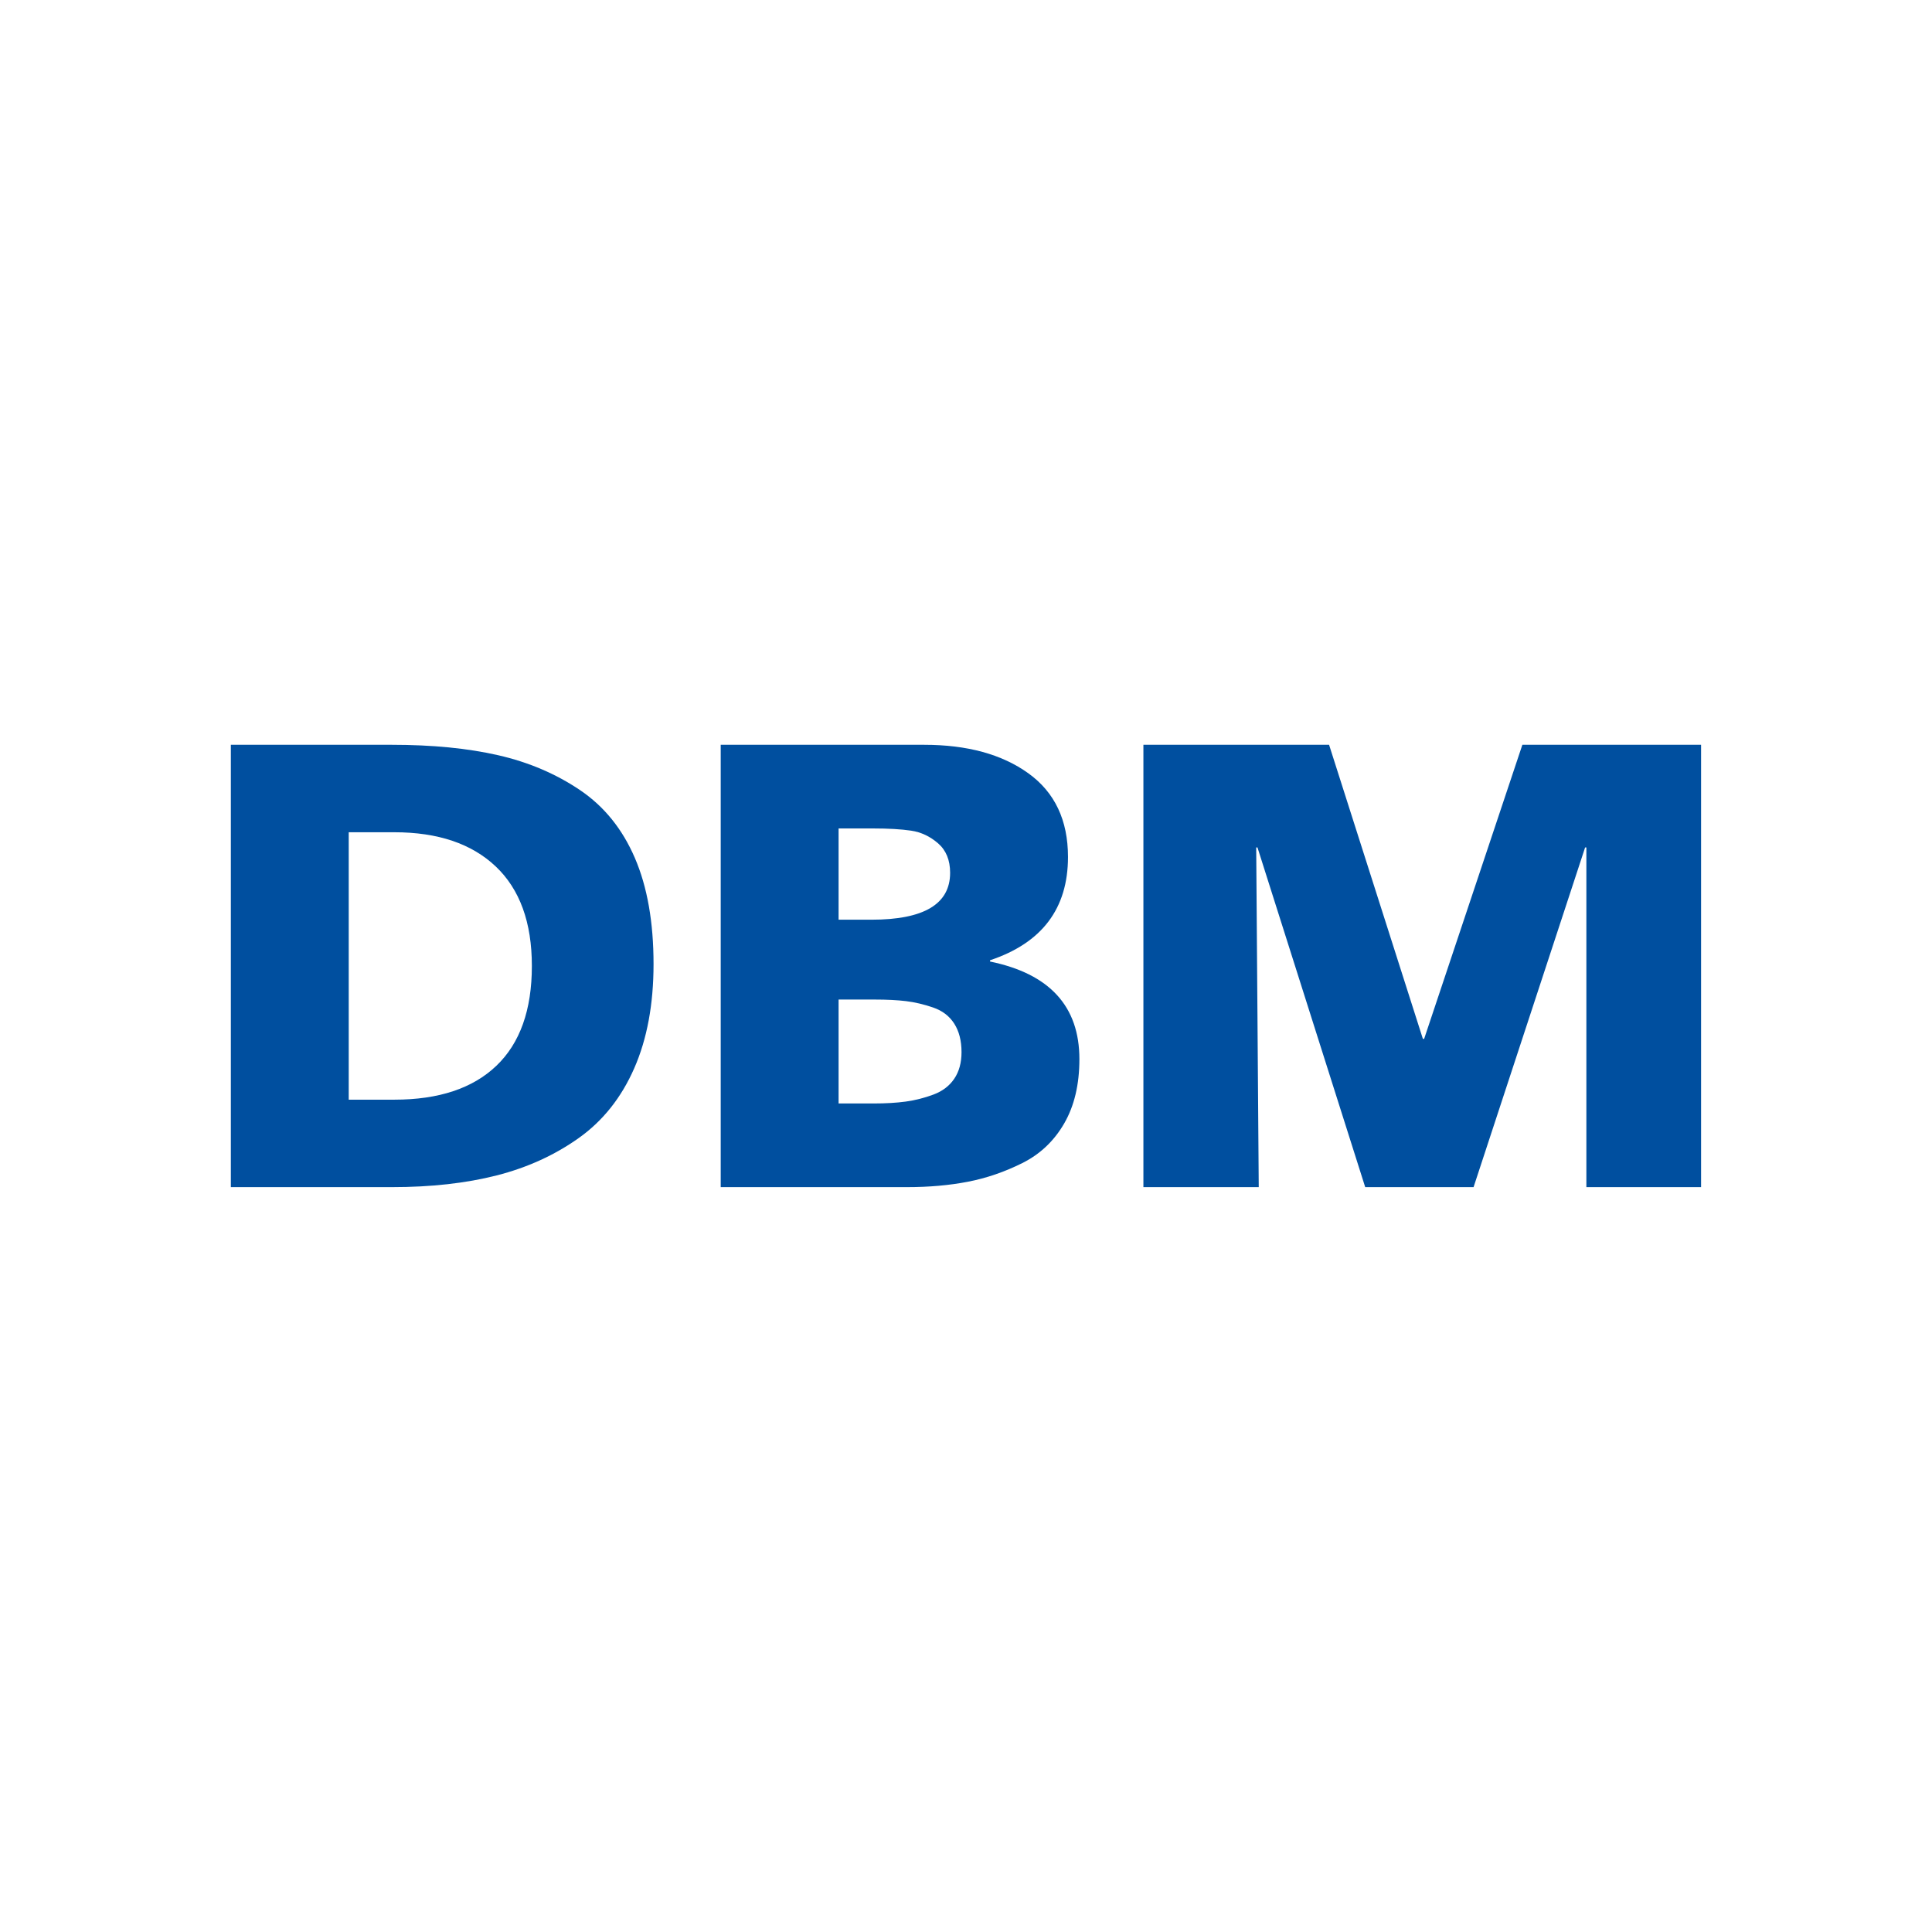 <svg xmlns="http://www.w3.org/2000/svg" xmlns:xlink="http://www.w3.org/1999/xlink" xmlns:serif="http://www.serif.com/" width="100%" height="100%" viewBox="0 0 4446 4446" xml:space="preserve" style="fill-rule:evenodd;clip-rule:evenodd;stroke-linejoin:round;stroke-miterlimit:2;"><path d="M531.25,2731.875l0,-1017.917l370.417,0c93.333,0 175,8.021 245,24.062c70,16.042 132.708,42.778 188.125,80.208c55.417,37.431 97.465,89.444 126.146,156.042c28.681,66.597 43.021,148.021 43.021,244.271c-0,92.361 -14.826,172.326 -44.479,239.896c-29.653,67.569 -72.188,121.042 -127.604,160.417c-55.417,39.375 -118.368,68.056 -188.854,86.042c-70.486,17.986 -150.938,26.979 -241.354,26.979l-370.417,0Zm271.25,-816.667l0,615.417l105,0c102.083,0 180.347,-26.007 234.792,-78.021c54.444,-52.014 81.667,-128.576 81.667,-229.688c0,-100.139 -27.708,-176.458 -83.125,-228.958c-55.417,-52.5 -133.194,-78.75 -233.333,-78.75l-105,0Z" style="fill:#004f9f;fill-rule:nonzero;"></path><path d="M1658.542,2731.875l0,-1017.917l468.125,0c99.167,0 179.132,21.875 239.896,65.625c60.764,43.75 91.146,107.917 91.146,192.5c0,118.611 -59.792,197.847 -179.375,237.708l0,2.917c137.083,28.194 205.625,103.056 205.625,224.583c0,58.333 -11.667,107.674 -35,148.021c-23.333,40.347 -55.417,70.729 -96.25,91.146c-40.833,20.417 -82.639,34.757 -125.417,43.021c-42.778,8.264 -89.444,12.396 -140,12.396l-428.75,0Zm271.25,-431.667l0,239.167l80.208,0c28.194,0 52.986,-1.458 74.375,-4.375c21.389,-2.917 42.535,-8.264 63.438,-16.042c20.903,-7.778 36.944,-19.931 48.125,-36.458c11.181,-16.528 16.771,-36.944 16.771,-61.25c0,-26.25 -5.59,-48.125 -16.771,-65.625c-11.181,-17.5 -27.465,-29.896 -48.854,-37.188c-21.389,-7.292 -42.049,-12.153 -61.979,-14.583c-19.931,-2.431 -43.993,-3.646 -72.188,-3.646l-83.125,0Zm0,-393.75l0,210l75.833,0c120.556,0 180.833,-35.972 180.833,-107.917c0,-29.167 -9.236,-51.771 -27.708,-67.812c-18.472,-16.042 -39.132,-25.764 -61.979,-29.167c-22.847,-3.403 -52.257,-5.104 -88.229,-5.104l-78.75,0Z" style="fill:#004f9f;fill-rule:nonzero;"></path><path d="M2631.25,2731.875l0,-1017.917l427.292,0l215.833,676.667l2.917,0l226.042,-676.667l411.25,0l0,1017.917l-263.958,0l0,-781.667l-2.894,0l-256.689,781.667l-249.375,0l-247.917,-781.667l-2.917,0l5.833,781.667l-265.417,0Z" style="fill:#004f9f;fill-rule:nonzero;"></path></svg>